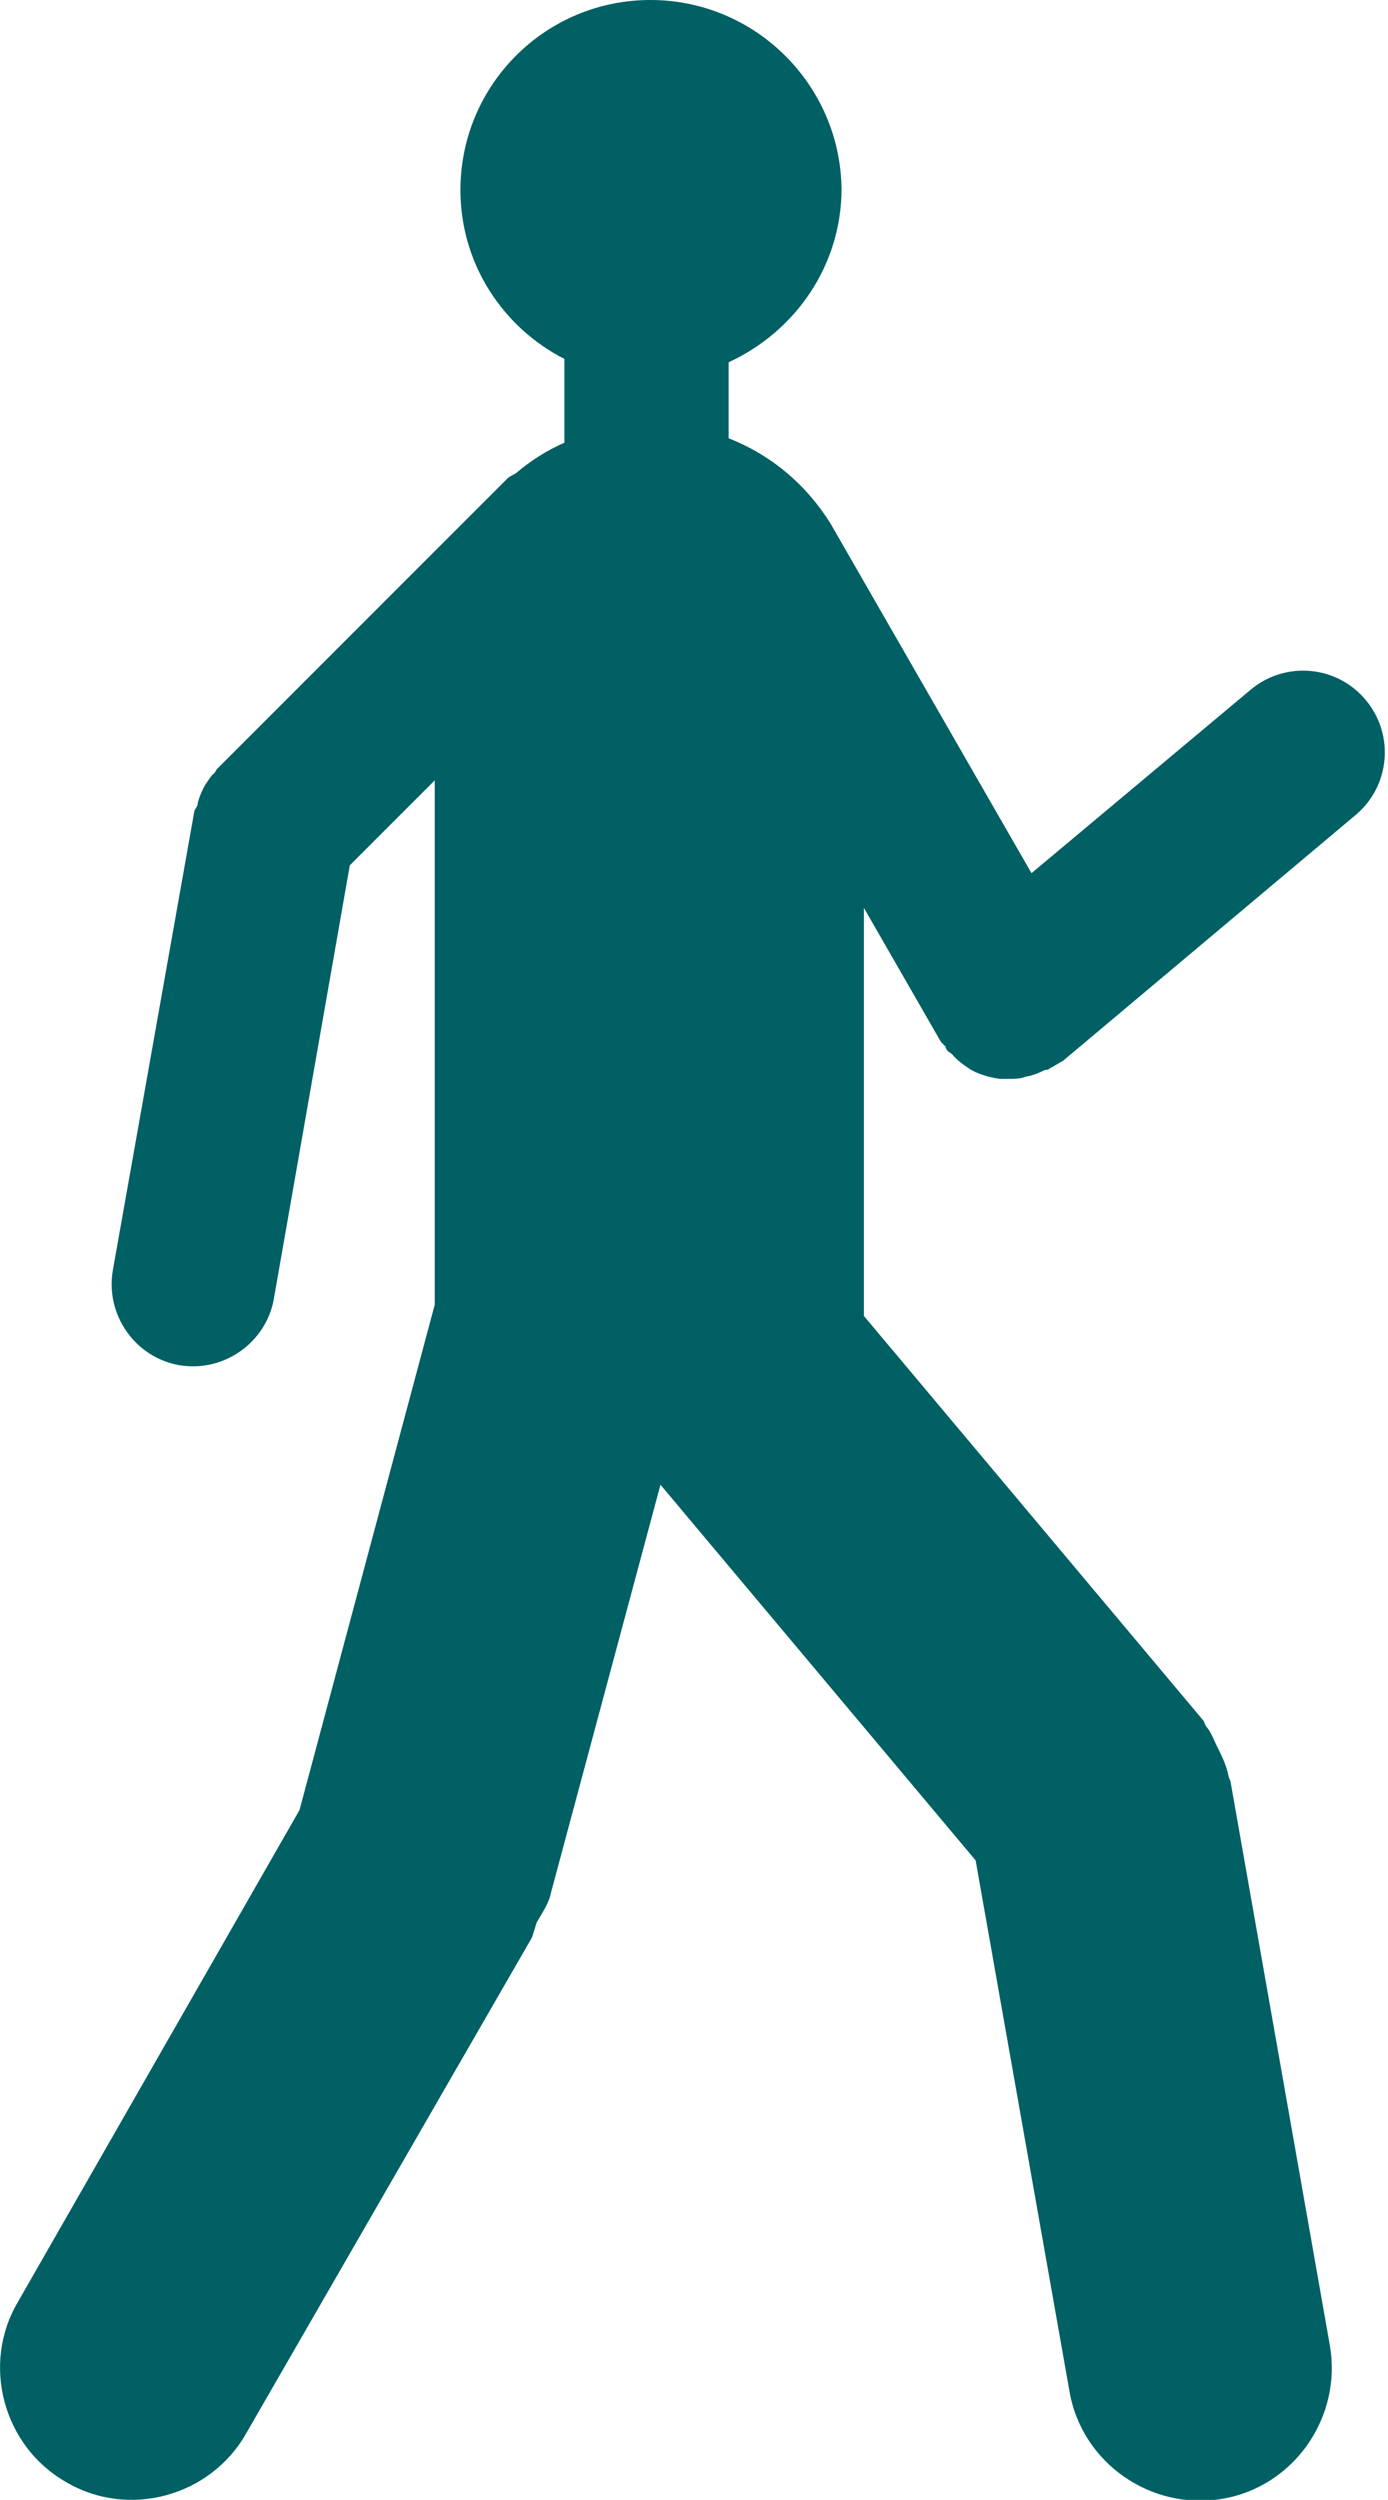 <?xml version="1.0" encoding="UTF-8"?><svg id="Pictos" xmlns="http://www.w3.org/2000/svg" viewBox="0 0 12.42 22.36"><defs><style>.cls-1{fill:#006064;fill-rule:evenodd;}</style></defs><path class="cls-1" d="M7.73,8.12l.69,1.2s.03,.03,.04,.04c0,.01,.01,.03,.02,.04,.01,.01,.03,.02,.04,.03,.05,.06,.11,.1,.17,.14l.04,.02c.07,.03,.14,.05,.22,.06,.02,0,.05,0,.07,0,.05,0,.11,0,.16-.02,.06-.01,.11-.03,.17-.06,0,0,.02,0,.02,0l.07-.04h0s.05-.03,.07-.04l2.62-2.2c.31-.26,.35-.72,.09-1.03-.26-.31-.72-.35-1.03-.09l-1.96,1.64-1.8-3.13h0c-.22-.35-.53-.61-.91-.76v-.68c.59-.27,1.01-.86,1.01-1.55C7.52,.76,6.76,0,5.82,0s-1.7,.76-1.7,1.7c0,.66,.38,1.23,.93,1.51v.75c-.16,.07-.3,.16-.43,.27-.03,.02-.06,.03-.08,.05l-.07,.07h0L1.94,6.88s-.02,.04-.04,.05c-.03,.04-.06,.08-.08,.12-.02,.04-.04,.09-.05,.13,0,.03-.02,.05-.03,.07l-.73,4.11c-.07,.4,.2,.78,.59,.85,.4,.07,.78-.2,.85-.59l.68-3.88,.76-.76v4.69l-1.21,4.52L.16,20.59c-.33,.56-.13,1.29,.43,1.61,.56,.33,1.29,.13,1.61-.43l2.56-4.44s.03-.09,.04-.13c.05-.09,.11-.17,.13-.27l.98-3.65,2.82,3.36,.84,4.75c.11,.64,.73,1.07,1.37,.96,.64-.11,1.07-.73,.96-1.37l-.89-5.05s-.02-.04-.02-.06c-.02-.09-.06-.17-.1-.25-.03-.06-.05-.12-.09-.17-.02-.02-.02-.05-.04-.07l-3.03-3.61v-3.64Z"/></svg>
